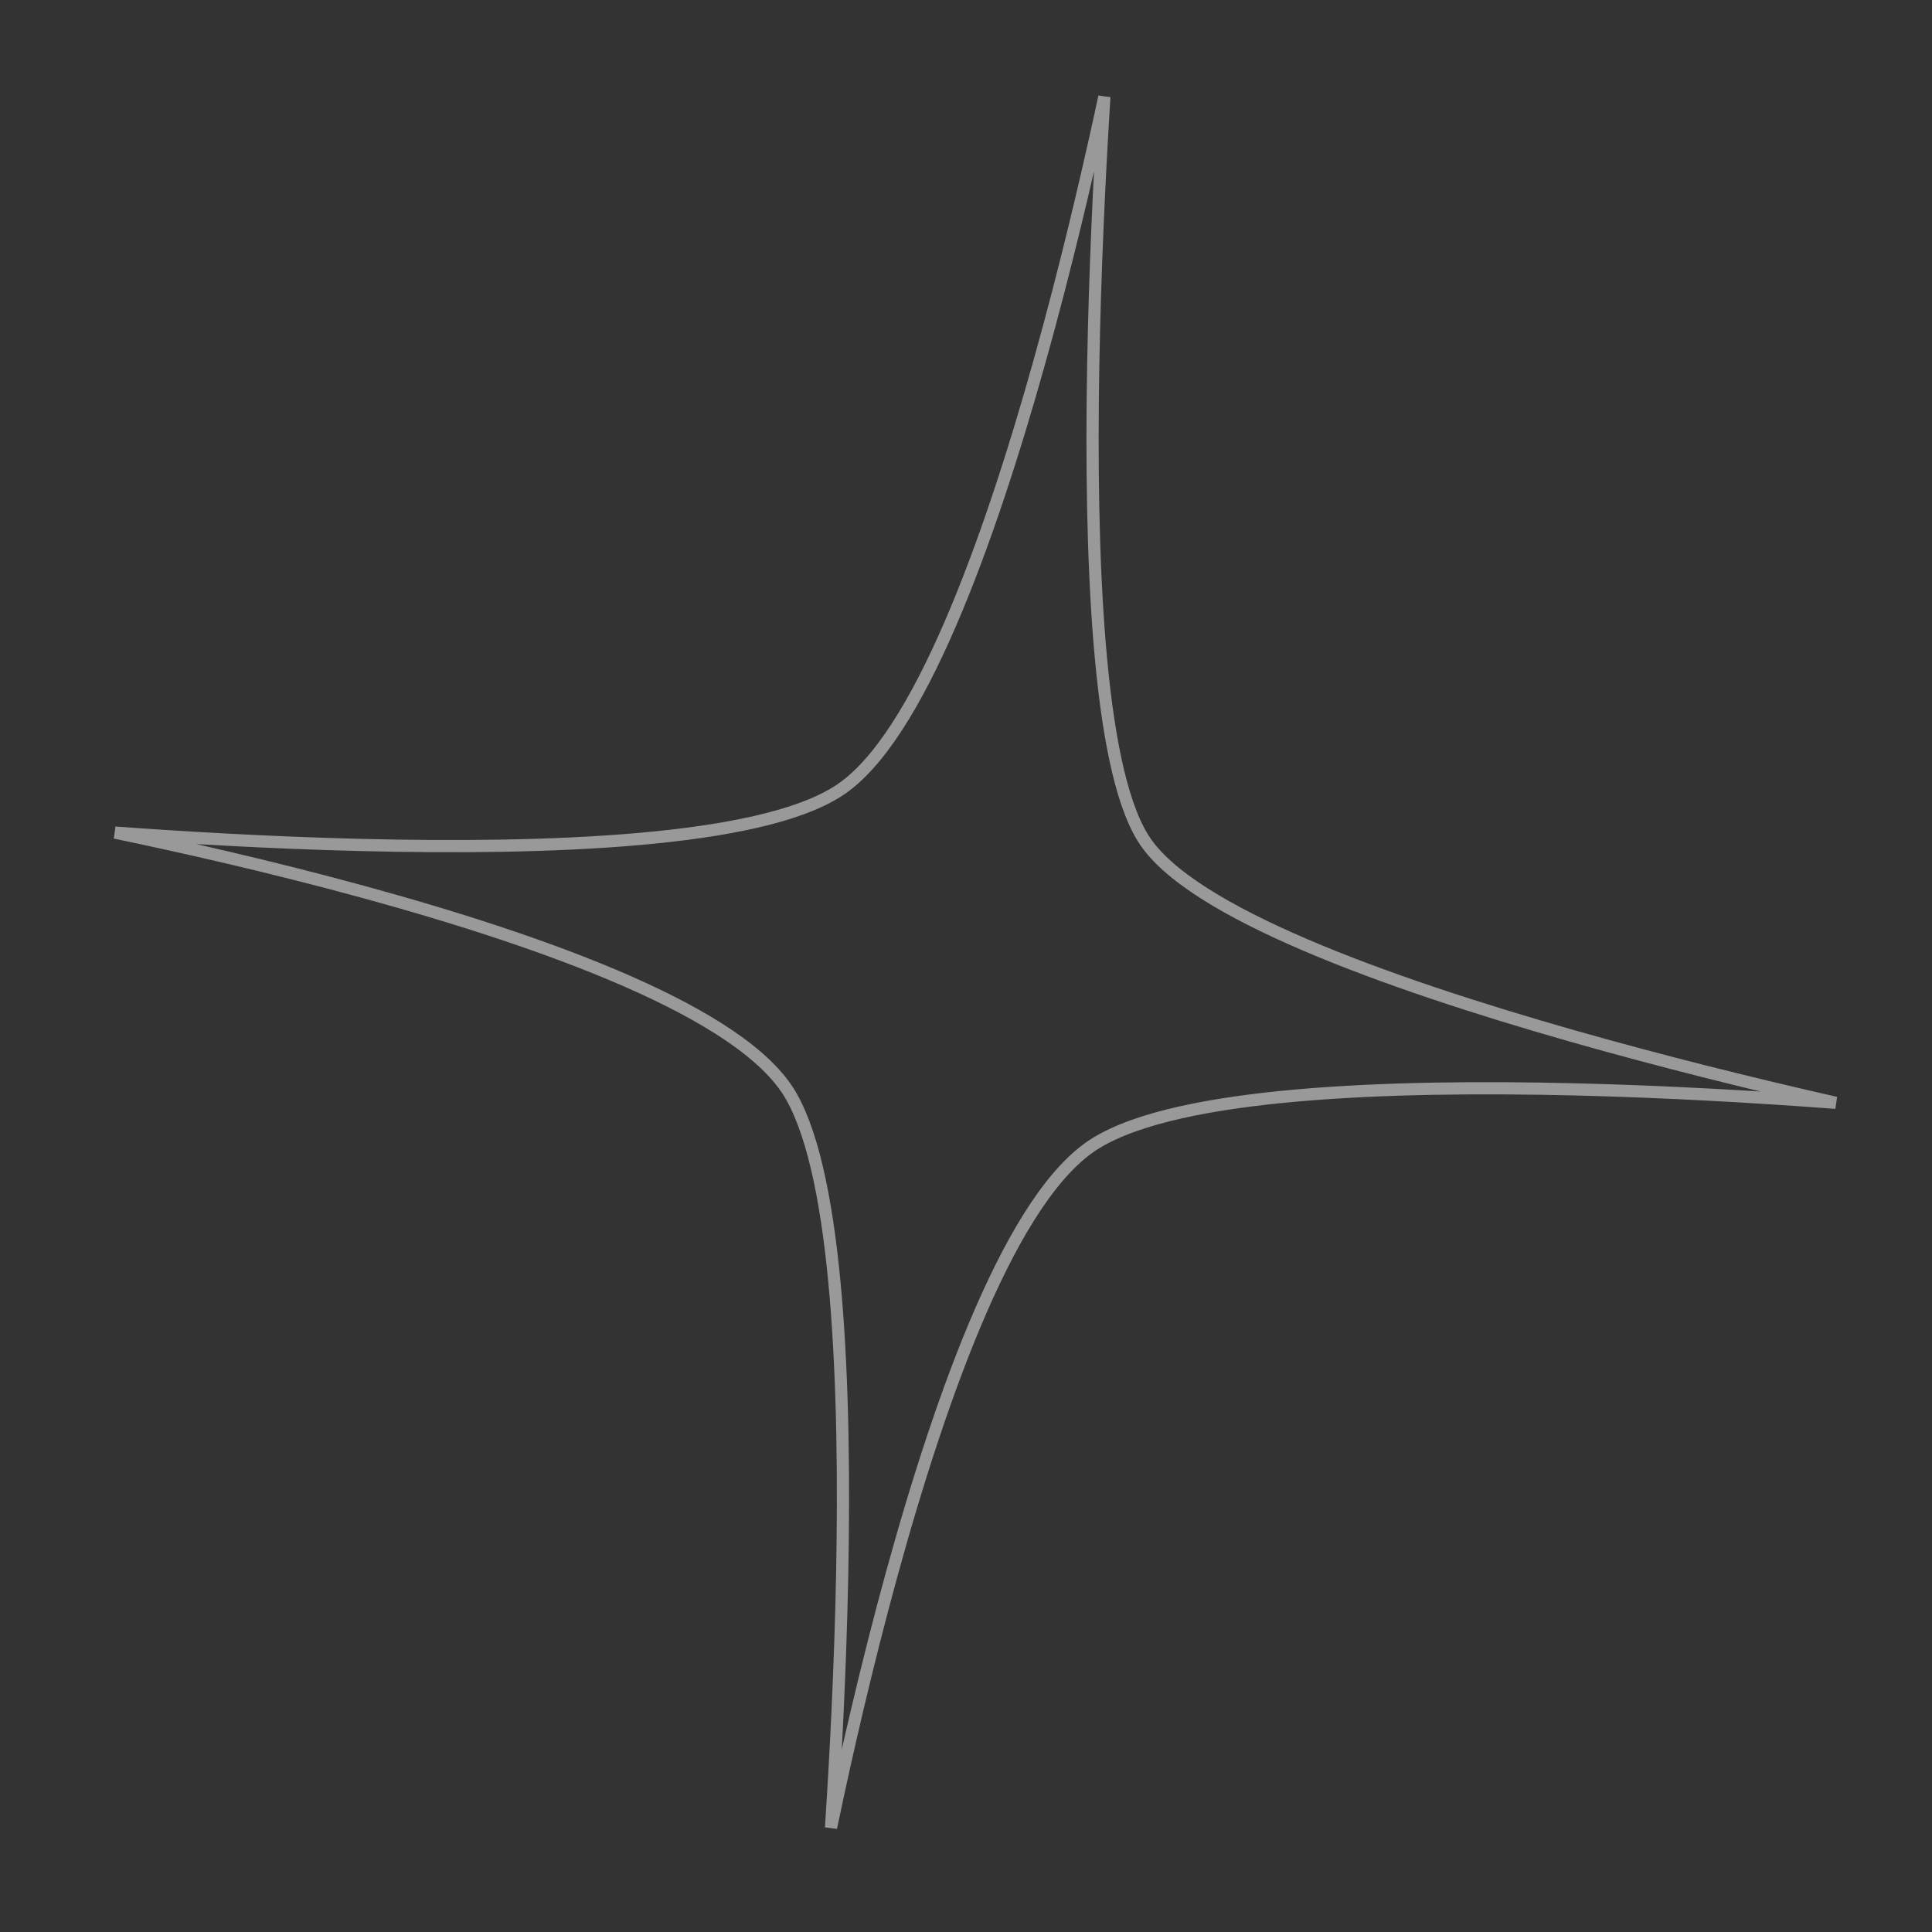 <?xml version="1.0" encoding="UTF-8"?> <svg xmlns="http://www.w3.org/2000/svg" width="317" height="317" viewBox="0 0 317 317" fill="none"><rect x="0" y="0" width="317" height="317" fill="#333333" stroke="none"/> <path d="M180.618 18.583C180.82 17.654 181.015 16.753 181.202 15.881C181.148 16.741 181.094 17.631 181.039 18.547C180.378 29.502 179.65 44.357 179.377 59.951C179.104 75.541 179.286 91.889 180.451 105.825C181.034 112.792 181.863 119.175 183.01 124.567C184.153 129.942 185.627 134.412 187.538 137.5C189.477 140.631 192.998 143.659 197.548 146.561C202.116 149.476 207.81 152.32 214.195 155.055C226.968 160.524 242.604 165.591 257.756 169.915C272.913 174.24 287.61 177.828 298.517 180.334C299.444 180.547 300.344 180.753 301.215 180.95C300.578 180.901 299.926 180.853 299.258 180.803C288.543 180.012 273.976 179.125 258.572 178.747C243.173 178.369 226.917 178.499 212.832 179.743C205.789 180.365 199.272 181.267 193.666 182.53C188.072 183.79 183.325 185.423 179.863 187.535C176.358 189.674 173.043 193.338 169.921 198.013C166.791 202.699 163.811 208.468 161.003 214.897C155.385 227.756 150.413 243.346 146.282 258.395C142.149 273.451 138.85 287.994 136.585 298.771C136.506 299.148 136.428 299.521 136.351 299.888C136.365 299.677 136.379 299.464 136.393 299.25C137.095 288.536 137.873 273.969 138.179 258.567C138.485 243.169 138.32 226.917 137.13 212.836C135.945 198.811 133.732 186.757 129.839 179.891C127.843 176.372 124.279 173.049 119.682 169.925C115.072 166.793 109.35 163.812 102.947 161.003C90.141 155.385 74.514 150.413 59.393 146.282C44.324 142.165 29.728 138.876 18.873 136.611C29.612 137.397 44.017 138.264 59.194 138.64C74.661 139.023 90.951 138.896 104.986 137.648C112.003 137.024 118.475 136.118 124.009 134.849C129.528 133.584 134.18 131.942 137.512 129.811C140.877 127.66 144.087 123.988 147.13 119.313C150.183 114.624 153.115 108.853 155.897 102.424C161.461 89.565 166.467 73.98 170.666 58.937C174.867 43.888 178.267 29.353 180.618 18.583Z" stroke="white" stroke-opacity="0.5" stroke-width="2"></path> </svg> 